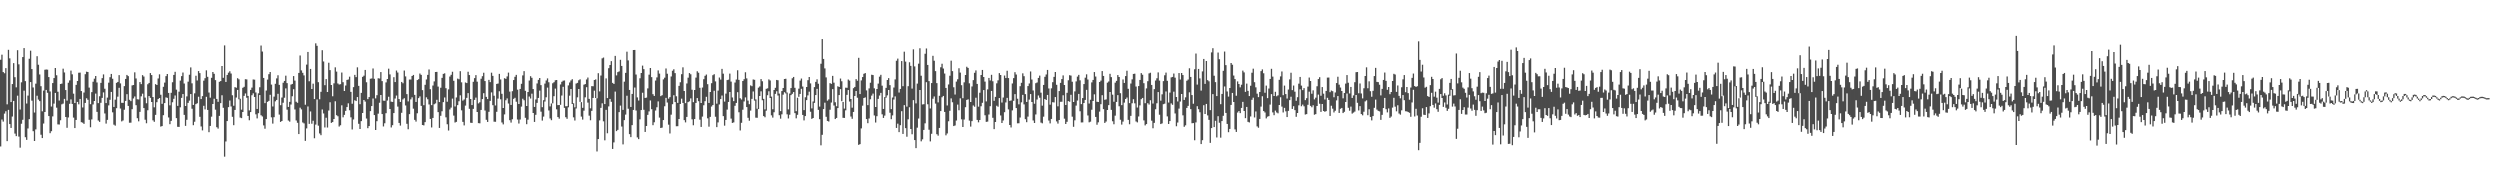 <?xml version="1.0" encoding="UTF-8"?>
<svg xmlns="http://www.w3.org/2000/svg" width="1920" height="150">
  <path d="M0 45.875h1v66.634H0zM1 41.975h1v49.820H1zM2 55.361h1v38.034H2zM3 56.287h1v30.951H3zM4 52.313h1v33.144H4zM5 80.149h1v28.247H5zM6 38.250h1v46.151H6zM7 44.800h1v50.499H7zM8 78.397h1v19.834H8zM9 64.549h1v24.969H9zM10 48.500h1v29.039H10zM11 59.302h1v43.318H11zM12 67.083h1v37.479H12zM13 38.559h1v34.912H13zM14 49.397h1v55.512H14zM15 84.110h1v29.302H15zM16 63.250h1v31.784H16zM17 43.816h1v48.166H17zM18 36.917h1v32.696H18zM19 62.323h1v43.064H19zM20 79.504h1v27.895H20zM21 73.402h1v25.269H21zM22 45.099h1v46.384H22zM23 38.902h1v24.134H23zM24 53.040h1v24.296H24zM25 67.194h1v33.579H25zM26 86.412h1v21.862H26zM27 64.276h1v35.081H27zM28 43.141h1v30.383H28zM29 49.718h1v26.762H29zM30 57.186h1v20.498H30zM31 66.226h1v37.261H31zM32 85.516h1v20.511H32zM33 69.567h1v25.332H33zM34 53.572h1v32.422H34zM35 53.357h1v15.692H35zM36 53.520h1v17.768H36zM37 59.206h1v29.934H37zM38 70.238h1v32.073H38zM39 81.835h1v18.916H39zM40 63.780h1v25.616H40zM41 59.963h1v19.596H41zM42 52.210h1v19.169H42zM43 57.807h1v24.866H43zM44 70.475h1v25.065H44zM45 77.188h1v18.464H45zM46 64.499h1v27.870H46zM47 64.209h1v15.907H47zM48 52.728h1v26.862H48zM49 55.646h1v20.292H49zM50 69.166h1v20.705H50zM51 77.242h1v20.926H51zM52 63.552h1v26.637H52zM53 61.734h1v17.971H53zM54 54.241h1v22.106H54zM55 57.065h1v22.736H55zM56 71.958h1v18.357H56zM57 79.121h1v19.242H57zM58 65.166h1v26.948H58zM59 62.214h1v16.058H59zM60 55.851h1v24.296H60zM61 55.762h1v20.199H61zM62 69.939h1v23.904H62zM63 82.549h1v11.650H63zM64 71.082h1v24.061H64zM65 56.975h1v22.092H65zM66 55.051h1v20.411H66zM67 55.283h1v21.369H67zM68 67.256h1v24.749H68zM69 80.048h1v17.678H69zM70 70.741h1v20.964H70zM71 62.753h1v17.490H71zM72 60.399h1v17.155H72zM73 58.364h1v13.529H73zM74 63.342h1v22.551H74zM75 79.227h1v13.349H75zM76 73.925h1v19.666H76zM77 63.647h1v15.287H77zM78 59.995h1v15.166H78zM79 57.150h1v13.803H79zM80 68.133h1v19.001H80zM81 79.178h1v15.755H81zM82 74.954h1v17.116H82zM83 63.470h1v17.483H83zM84 59.283h1v17.363H84zM85 56.798h1v13.831H85zM86 60.473h1v25.774H86zM87 82.104h1v13.620H87zM88 76.550h1v19.985H88zM89 63.646h1v19.443H89zM90 62.918h1v11.321H90zM91 57.686h1v9.740H91zM92 64.038h1v19.340H92zM93 78.971h1v14.283H93zM94 79.009h1v13.508H94zM95 66.175h1v18.113H95zM96 60.635h1v16.894H96zM97 57.528h1v14.809H97zM98 58.446h1v22.928H98zM99 76.671h1v17.612H99zM100 77.653h1v16.558H100zM101 65.561h1v18.314H101zM102 65.294h1v10.322H102zM103 55.568h1v18.537H103zM104 60.274h1v20.498H104zM105 76.253h1v14.517H105zM106 76.389h1v16.817H106zM107 63.016h1v22.920H107zM108 64.612h1v9.358H108zM109 57.679h1v14.280H109zM110 58.768h1v24.234H110zM111 74.982h1v16.956H111zM112 79.298h1v15.369H112zM113 64.722h1v19.942H113zM114 63.690h1v10.104H114zM115 56.114h1v19.039H115zM116 57.668h1v20.673H116zM117 74.551h1v17.873H117zM118 82.424h1v11.114H118zM119 64.613h1v23.620H119zM120 65.276h1v13.225H120zM121 60.266h1v15.806H121zM122 57.103h1v18.184H122zM123 72.769h1v24.437H123zM124 79.741h1v17.063H124zM125 66.671h1v21.790H125zM126 63.456h1v15.705H126zM127 58.474h1v16.350H127zM128 56.833h1v18.331H128zM129 71.352h1v18.837H129zM130 80.870h1v14.532H130zM131 71.256h1v21.579H131zM132 63.170h1v15.381H132zM133 57.549h1v18.317H133zM134 55.159h1v18.145H134zM135 68.850h1v21.895H135zM136 81.316h1v16.042H136zM137 70.420h1v27.088H137zM138 61.885h1v20.532H138zM139 58.448h1v16.722H139zM140 55.694h1v16.572H140zM141 64.179h1v24.042H141zM142 81.384h1v15.286H142zM143 74.029h1v17.992H143zM144 62.701h1v16.280H144zM145 57.406h1v19.866H145zM146 51.739h1v20.491H146zM147 64.023h1v19.474H147zM148 80.566h1v15.573H148zM149 71.685h1v21.788H149zM150 58.152h1v21.831H150zM151 61.781h1v17.531H151zM152 54.592h1v19.689H152zM153 56.174h1v33.544H153zM154 76.074h1v21.068H154zM155 73.836h1v26.304H155zM156 61.948h1v19.314H156zM157 60.048h1v23.950H157zM158 54.020h1v20.334H158zM159 58.982h1v25.467H159zM160 71.058h1v30.452H160zM161 74.992h1v21.736H161zM162 59.755h1v29.837H162zM163 55.289h1v24.575H163zM164 56.662h1v19.173H164zM165 61.539h1v22.681H165zM166 75.983h1v21.720H166zM167 78.167h1v20.588H167zM168 62.832h1v26.172H168zM169 62.270h1v16.944H169zM170 50.690h1v22.454H170zM171 59.730h1v23.063H171zM172 34.872h1v85.450H172zM173 62.907h1v45.746H173zM174 57.546h1v35.417H174zM175 55.794h1v26.504H175zM176 54.716h1v22.476H176zM177 56.466h1v25.280H177zM178 73.157h1v16.554H178zM179 81.179h1v14.952H179zM180 66.896h1v17.537H180zM181 67.389h1v7.543H181zM182 60.081h1v8.973H182zM183 60.946h1v15.301H183zM184 75.823h1v14.503H184zM185 84.212h1v6.505H185zM186 67.412h1v18.608H186zM187 66.688h1v6.949H187zM188 60.825h1v10.980H188zM189 60.957h1v14.112H189zM190 73.698h1v15.349H190zM191 84.773h1v7.568H191zM192 69.071h1v17.017H192zM193 67.263h1v5.903H193zM194 61.039h1v10.642H194zM195 61.177h1v13.311H195zM196 70.994h1v16.832H196zM197 83.643h1v7.288H197zM198 71.666h1v15.269H198zM199 67.025h1v5.994H199zM200 34.952h1v53.560H200zM201 39.571h1v49.894H201zM202 59.843h1v36.468H202zM203 79.218h1v19.648H203zM204 69.508h1v21.929H204zM205 61.114h1v17.129H205zM206 56.965h1v20.488H206zM207 55.275h1v17.546H207zM208 64.961h1v25.175H208zM209 81.740h1v13.169H209zM210 74.203h1v15.830H210zM211 64.367h1v13.445H211zM212 60.187h1v16.539H212zM213 57.816h1v14.239H213zM214 65.196h1v22.830H214zM215 80.769h1v12.870H215zM216 74.921h1v17.995H216zM217 63.533h1v15.362H217zM218 62.132h1v12.907H218zM219 58.088h1v9.812H219zM220 63.834h1v20.380H220zM221 82.117h1v10.455H221zM222 78.212h1v15.203H222zM223 64.952h1v15.306H223zM224 64.468h1v9.447H224zM225 58.437h1v10.068H225zM226 61.924h1v22.168H226zM227 78.121h1v14.379H227zM228 78.927h1v15.376H228zM229 56.014h1v46.939H229zM230 42.582h1v40.128H230zM231 54.041h1v29.997H231zM232 55.886h1v38.181H232zM233 57.898h1v36.857H233zM234 80.425h1v27.747H234zM235 49.629h1v48.957H235zM236 39.908h1v41.854H236zM237 62.418h1v32.702H237zM238 52.922h1v32.692H238zM239 68.349h1v26.662H239zM240 64.243h1v28.486H240zM241 76.062h1v30.117H241zM242 33.299h1v62.401H242zM243 35.188h1v41.190H243zM244 63.129h1v33.359H244zM245 76.251h1v26.273H245zM246 70.485h1v33.369H246zM247 38.528h1v45.519H247zM248 47.220h1v39.900H248zM249 65.445h1v32.463H249zM250 60.702h1v29.726H250zM251 70.647h1v27.313H251zM252 48.172h1v36.709H252zM253 53.844h1v24.720H253zM254 65.304h1v29.063H254zM255 73.928h1v19.814H255zM256 63.977h1v27.426H256zM257 51.689h1v26.073H257zM258 54.967h1v33.502H258zM259 64.085h1v25.194H259zM260 64.922h1v32.238H260zM261 64.675h1v31.527H261zM262 55.724h1v25.162H262zM263 63.127h1v27.007H263zM264 69.873h1v18.342H264zM265 65.709h1v19.429H265zM266 61.399h1v20.851H266zM267 61.054h1v18.307H267zM268 58.872h1v25.832H268zM269 70.549h1v19.542H269zM270 79.652h1v19.775H270zM271 66.921h1v24.804H271zM272 57.474h1v19.540H272zM273 59.227h1v18.396H273zM274 51.714h1v22.810H274zM275 65.926h1v29.171H275zM276 80.035h1v19.051H276zM277 71.347h1v21.682H277zM278 59.055h1v27.746H278zM279 58.089h1v18.699H279zM280 53.722h1v24.325H280zM281 63.178h1v27.842H281zM282 76.110h1v22.369H282zM283 74.551h1v22.269H283zM284 60.447h1v24.896H284zM285 60.261h1v21.185H285zM286 52.564h1v23.109H286zM287 60.498h1v27.860H287zM288 75.555h1v24.292H288zM289 73.130h1v19.963H289zM290 60.117h1v27.179H290zM291 60.292h1v18.617H291zM292 55.353h1v17.592H292zM293 62.317h1v25.286H293zM294 77.315h1v19.822H294zM295 77.406h1v17.249H295zM296 63.257h1v23.696H296zM297 60.665h1v16.521H297zM298 52.753h1v21.553H298zM299 57.140h1v26.591H299zM300 78.079h1v19.800H300zM301 78.303h1v17.858H301zM302 59.289h1v27.543H302zM303 63.017h1v12.647H303zM304 54.193h1v19.197H304zM305 55.714h1v26.134H305zM306 76.088h1v18.325H306zM307 78.300h1v18.171H307zM308 62.914h1v23.740H308zM309 63.931h1v12.419H309zM310 54.183h1v21.247H310zM311 58.684h1v22.319H311zM312 72.270h1v22.831H312zM313 77.856h1v21.402H313zM314 61.059h1v26.585H314zM315 61.072h1v15.276H315zM316 58.392h1v16.364H316zM317 57.567h1v25.896H317zM318 72.853h1v19.225H318zM319 78.284h1v15.087H319zM320 61.482h1v25.499H320zM321 60.818h1v14.570H321zM322 56.490h1v17.524H322zM323 57.483h1v23.835H323zM324 69.207h1v26.800H324zM325 80.798h1v15.489H325zM326 65.145h1v28.664H326zM327 61.023h1v13.746H327zM328 57.490h1v18.730H328zM329 53.345h1v26.896H329zM330 68.517h1v22.836H330zM331 80.719h1v17.189H331zM332 65.708h1v24.876H332zM333 62.509h1v17.564H333zM334 55.298h1v24.126H334zM335 55.209h1v21.444H335zM336 66.520h1v19.619H336zM337 78.395h1v19.864H337zM338 67.376h1v21.574H338zM339 59.804h1v25.636H339zM340 56.727h1v21.696H340zM341 56.332h1v18.523H341zM342 67.721h1v22.405H342zM343 78.121h1v17.318H343zM344 68.638h1v31.600H344zM345 58.800h1v25.251H345zM346 57.439h1v25.221H346zM347 55.115h1v20.588H347zM348 62.031h1v26.754H348zM349 81.758h1v12.354H349zM350 74.855h1v18.713H350zM351 60.354h1v20.400H351zM352 60.874h1v16.886H352zM353 54.697h1v18.505H353zM354 63.221h1v21.491H354zM355 77.273h1v16.315H355zM356 76.376h1v19.934H356zM357 63.343h1v17.773H357zM358 63.787h1v11.380H358zM359 55.081h1v16.428H359zM360 57.644h1v25.914H360zM361 76.040h1v18.204H361zM362 80.673h1v13.717H362zM363 62.840h1v20.765H363zM364 60.007h1v16.718H364zM365 57.692h1v17.256H365zM366 62.698h1v23.309H366zM367 79.409h1v15.136H367zM368 78.565h1v16.152H368zM369 60.467h1v23.977H369zM370 58.500h1v17.580H370zM371 55.857h1v15.736H371zM372 62.261h1v22.608H372zM373 74.376h1v17.613H373zM374 76.085h1v17.577H374zM375 61.327h1v24.552H375zM376 63.096h1v14.347H376zM377 55.816h1v15.166H377zM378 58.265h1v22.516H378zM379 73.520h1v19.913H379zM380 80.973h1v12.580H380zM381 64.455h1v21.419H381zM382 64.150h1v11.567H382zM383 56.729h1v13.349H383zM384 61.051h1v15.214H384zM385 72.031h1v22.038H385zM386 82.927h1v12.612H386zM387 60.064h1v27.818H387zM388 60.573h1v16.438H388zM389 58.694h1v16.868H389zM390 55.743h1v23.767H390zM391 70.346h1v21.979H391zM392 80.603h1v13.556H392zM393 70.055h1v21.562H393zM394 61.470h1v14.452H394zM395 58.985h1v16.114H395zM396 57.509h1v20.623H396zM397 68.868h1v22.944H397zM398 79.869h1v15.030H398zM399 68.278h1v23.536H399zM400 64.343h1v17.513H400zM401 57.931h1v17.902H401zM402 54.640h1v22.343H402zM403 69.755h1v20.708H403zM404 81.415h1v13.961H404zM405 70.660h1v21.233H405zM406 61.875h1v12.275H406zM407 58.536h1v17.115H407zM408 59.733h1v12.215H408zM409 68.389h1v18.380H409zM410 82.139h1v11.517H410zM411 76.407h1v11.739H411zM412 64.091h1v14.904H412zM413 61.333h1v13.897H413zM414 59.921h1v9.657H414zM415 65.357h1v20.420H415zM416 82.304h1v10.333H416zM417 76.977h1v12.569H417zM418 64.227h1v13.746H418zM419 61.775h1v12.913H419zM420 60.232h1v7.070H420zM421 63.168h1v21.687H421zM422 81.727h1v9.276H422zM423 79.455h1v12.856H423zM424 63.962h1v15.403H424zM425 63.124h1v10.738H425zM426 61.662h1v6.365H426zM427 61.459h1v22.520H427zM428 80.737h1v9.162H428zM429 80.625h1v10.491H429zM430 64.858h1v15.625H430zM431 62.834h1v10.523H431zM432 61.947h1v4.696H432zM433 61.777h1v21.055H433zM434 81.603h1v8.407H434zM435 81.586h1v9.644H435zM436 65.602h1v16.832H436zM437 63.346h1v10.123H437zM438 61.800h1v6.536H438zM439 60.834h1v19.043H439zM440 79.286h1v10.845H440zM441 82.447h1v10.133H441zM442 64.148h1v19.159H442zM443 63.656h1v11.104H443zM444 61.647h1v6.730H444zM445 60.915h1v17.333H445zM446 78.432h1v11.143H446zM447 82.805h1v9.053H447zM448 65.041h1v19.952H448zM449 64.538h1v10.221H449zM450 61.034h1v5.954H450zM451 59.539h1v19.247H451zM452 75.938h1v12.873H452zM453 83.177h1v9.188H453zM454 66.128h1v19.006H454zM455 66.268h1v8.921H455zM456 61.441h1v8.169H456zM457 60.971h1v14.292H457zM458 75.481h1v40.870H458zM459 56.220h1v50.564H459zM460 70.214h1v22.242H460zM461 57.991h1v24.850H461zM462 44.797h1v34.556H462zM463 44.172h1v48.993H463zM464 79.908h1v27.846H464zM465 60.223h1v24.143H465zM466 75.319h1v27.033H466zM467 52.393h1v29.343H467zM468 49.896h1v26.072H468zM469 46.930h1v31.261H469zM470 63.657h1v50.734H470zM471 64.468h1v44.887H471zM472 42.889h1v27.461H472zM473 57.899h1v42.826H473zM474 55.378h1v44.378H474zM475 54.831h1v31.277H475zM476 45.910h1v35.200H476zM477 50.630h1v46.548H477zM478 84.403h1v26.482H478zM479 62.714h1v29.524H479zM480 55.963h1v32.038H480zM481 39.659h1v33.853H481zM482 46.363h1v37.165H482zM483 69.072h1v33.935H483zM484 82.114h1v23.221H484zM485 72.147h1v23.971H485zM486 38.421h1v46.030H486zM487 38.349h1v28.858H487zM488 57.240h1v27.671H488zM489 74.813h1v30.704H489zM490 77.205h1v29.657H490zM491 60.127h1v31.516H491zM492 56.039h1v28.485H492zM493 50.365h1v20.853H493zM494 53.082h1v31.267H494zM495 75.200h1v26.112H495zM496 74.937h1v21.852H496zM497 67.910h1v20.328H497zM498 57.350h1v28.179H498zM499 52.207h1v24.935H499zM500 59.257h1v24.590H500zM501 72.323h1v23.841H501zM502 73.673h1v20.249H502zM503 61.876h1v23.026H503zM504 59.458h1v22.930H504zM505 54.061h1v23.819H505zM506 56.515h1v33.778H506zM507 73.823h1v24.477H507zM508 73.090h1v24.926H508zM509 60.953h1v31.234H509zM510 59.664h1v21.964H510zM511 52.600h1v22.586H511zM512 56.629h1v22.096H512zM513 75.793h1v19.967H513zM514 74.573h1v27.915H514zM515 58.711h1v29.335H515zM516 54.332h1v25.677H516zM517 53.181h1v20.002H517zM518 56.159h1v22.227H518zM519 73.947h1v23.040H519zM520 79.020h1v17.911H520zM521 65.958h1v25.421H521zM522 63.182h1v16.627H522zM523 57.000h1v18.783H523zM524 51.705h1v27.365H524zM525 69.879h1v22.372H525zM526 79.217h1v14.762H526zM527 64.122h1v25.701H527zM528 59.673h1v18.763H528zM529 56.127h1v21.689H529zM530 57.027h1v18.554H530zM531 68.912h1v22.752H531zM532 78.497h1v17.731H532zM533 69.104h1v22.318H533zM534 59.608h1v19.465H534zM535 54.717h1v20.586H535zM536 55.864h1v21.864H536zM537 67.456h1v24.450H537zM538 79.092h1v18.416H538zM539 67.225h1v22.302H539zM540 60.811h1v20.037H540zM541 58.218h1v19.506H541zM542 57.246h1v17.119H542zM543 64.656h1v26.219H543zM544 79.075h1v18.192H544zM545 70.648h1v19.085H545zM546 63.883h1v17.939H546zM547 57.775h1v22.935H547zM548 56.962h1v12.732H548zM549 62.497h1v27.177H549zM550 79.599h1v18.058H550zM551 69.606h1v24.386H551zM552 59.535h1v20.671H552zM553 61.138h1v14.962H553zM554 52.873h1v20.491H554zM555 56.553h1v32.641H555zM556 78.019h1v18.469H556zM557 71.874h1v20.254H557zM558 61.504h1v22.668H558zM559 61.193h1v17.101H559zM560 56.541h1v14.111H560zM561 62.671h1v28.427H561zM562 74.836h1v19.593H562zM563 77.674h1v16.313H563zM564 63.383h1v17.857H564zM565 61.057h1v17.988H565zM566 53.979h1v16.810H566zM567 61.323h1v24.879H567zM568 75.446h1v24.772H568zM569 76.453h1v17.861H569zM570 62.223h1v22.049H570zM571 60.820h1v17.117H571zM572 55.511h1v19.299H572zM573 60.203h1v22.012H573zM574 77.246h1v13.216H574zM575 80.036h1v12.709H575zM576 65.577h1v19.388H576zM577 66.184h1v9.740H577zM578 61.018h1v9.235H578zM579 61.307h1v15.930H579zM580 76.360h1v14.031H580zM581 83.519h1v6.939H581zM582 67.317h1v16.427H582zM583 66.403h1v7.321H583zM584 60.698h1v9.460H584zM585 62.416h1v14.569H585zM586 75.941h1v13.203H586zM587 83.999h1v6.078H587zM588 68.180h1v16.815H588zM589 67.841h1v5.297H589zM590 60.976h1v9.122H590zM591 61.799h1v13.451H591zM592 74.185h1v14.372H592zM593 83.922h1v6.388H593zM594 69.121h1v17.117H594zM595 67.431h1v4.663H595zM596 61.379h1v8.738H596zM597 61.633h1v11.722H597zM598 71.909h1v16.566H598zM599 85.352h1v5.809H599zM600 69.929h1v17.879H600zM601 67.609h1v5.100H601zM602 60.683h1v10.148H602zM603 60.460h1v11.269H603zM604 71.057h1v16.741H604zM605 84.018h1v6.987H605zM606 71.811h1v16.320H606zM607 67.657h1v5.394H607zM608 60.128h1v11.932H608zM609 59.065h1v11.645H609zM610 67.446h1v19.419H610zM611 85.379h1v5.490H611zM612 75.056h1v13.098H612zM613 68.073h1v6.269H613zM614 61.908h1v10.237H614zM615 60.320h1v7.854H615zM616 66.465h1v21.789H616zM617 84.564h1v7.907H617zM618 74.717h1v14.436H618zM619 66.799h1v10.097H619zM620 61.614h1v11.631H620zM621 59.119h1v11.260H621zM622 64.030h1v21.797H622zM623 83.232h1v8.073H623zM624 77.930h1v12.671H624zM625 66.920h1v12.084H625zM626 62.887h1v10.116H626zM627 60.939h1v7.329H627zM628 64.327h1v20.031H628zM629 81.879h1v9.669H629zM630 48.943h1v62.650H630zM631 29.983h1v73.543H631zM632 45.236h1v38.515H632zM633 52.555h1v26.270H633zM634 59.467h1v30.236H634zM635 77.334h1v15.533H635zM636 76.345h1v16.975H636zM637 63.867h1v20.391H637zM638 64.419h1v14.323H638zM639 58.281h1v10.154H639zM640 63.499h1v17.577H640zM641 78.517h1v12.916H641zM642 81.603h1v8.958H642zM643 66.248h1v16.733H643zM644 66.820h1v6.184H644zM645 60.315h1v8.118H645zM646 62.428h1v15.270H646zM647 78.274h1v12.203H647zM648 83.415h1v7.180H648zM649 67.332h1v17.421H649zM650 67.447h1v5.403H650zM651 61.061h1v8.127H651zM652 61.900h1v16.054H652zM653 76.034h1v13.449H653zM654 82.669h1v8.594H654zM655 67.735h1v18.227H655zM656 66.766h1v6.970H656zM657 60.790h1v9.079H657zM658 61.997h1v13.077H658zM659 44.398h1v66.843H659zM660 72.219h1v38.479H660zM661 61.724h1v36.863H661zM662 59.191h1v21.980H662zM663 56.700h1v18.545H663zM664 56.100h1v18.677H664zM665 69.440h1v22.010H665zM666 80.765h1v13.844H666zM667 67.878h1v23.097H667zM668 63.551h1v12.662H668zM669 57.388h1v16.026H669zM670 57.639h1v14.253H670zM671 67.845h1v20.846H671zM672 82.183h1v11.944H672zM673 68.329h1v20.923H673zM674 64.204h1v11.706H674zM675 58.895h1v14.486H675zM676 57.457h1v13.869H676zM677 65.814h1v22.017H677zM678 83.670h1v6.898H678zM679 74.593h1v14.180H679zM680 67.466h1v7.547H680zM681 61.436h1v11.767H681zM682 59.997h1v9.104H682zM683 65.392h1v21.211H683zM684 83.793h1v7.729H684zM685 74.890h1v13.745H685zM686 67.239h1v9.224H686zM687 60.961h1v13.062H687zM688 46.662h1v51.607H688zM689 45.019h1v49.976H689zM690 71.084h1v30.400H690zM691 68.318h1v27.860H691zM692 46.891h1v38.497H692zM693 66.187h1v36.650H693zM694 39.673h1v41.095H694zM695 47.300h1v51.113H695zM696 81.892h1v23.127H696zM697 66.200h1v25.460H697zM698 47.830h1v34.549H698zM699 50.596h1v48.498H699zM700 68.050h1v35.060H700zM701 37.900h1v38.991H701zM702 50.969h1v56.614H702zM703 79.395h1v34.356H703zM704 64.204h1v33.866H704zM705 48.921h1v42.134H705zM706 37.090h1v32.048H706zM707 58.154h1v50.401H707zM708 80.253h1v26.766H708zM709 80.049h1v19.721H709zM710 41.258h1v53.465H710zM711 37.236h1v25.874H711zM712 49.891h1v30.172H712zM713 62.285h1v37.363H713zM714 83.321h1v25.270H714zM715 63.817h1v38.925H715zM716 42.847h1v32.991H716zM717 46.657h1v27.427H717zM718 54.608h1v24.957H718zM719 63.835h1v39.229H719zM720 78.657h1v25.525H720zM721 73.597h1v24.668H721zM722 51.667h1v33.621H722zM723 48.948h1v25.739H723zM724 52.638h1v21.020H724zM725 56.479h1v29.473H725zM726 67.539h1v36.382H726zM727 80.990h1v21.533H727zM728 64.884h1v28.257H728zM729 58.187h1v26.910H729zM730 46.576h1v28.995H730zM731 54.641h1v23.877H731zM732 67.023h1v29.793H732zM733 72.589h1v23.779H733zM734 62.658h1v29.935H734zM735 60.863h1v19.489H735zM736 52.440h1v32.250H736zM737 55.739h1v19.770H737zM738 65.446h1v26.200H738zM739 75.393h1v22.149H739zM740 63.233h1v28.578H740zM741 57.608h1v24.730H741zM742 51.260h1v25.467H742zM743 52.195h1v24.090H743zM744 63.979h1v28.643H744zM745 78.355h1v18.884H745zM746 66.408h1v26.623H746zM747 61.550h1v19.468H747zM748 55.897h1v26.071H748zM749 54.084h1v20.970H749zM750 64.463h1v27.632H750zM751 81.938h1v12.031H751zM752 71.208h1v20.955H752zM753 57.575h1v24.051H753zM754 53.702h1v25.233H754zM755 59.131h1v10.036H755zM756 62.677h1v25.841H756zM757 77.887h1v15.697H757zM758 68.672h1v24.734H758zM759 59.852h1v28.134H759zM760 61.812h1v19.750H760zM761 57.427h1v12.400H761zM762 62.404h1v28.042H762zM763 77.393h1v21.780H763zM764 74.380h1v19.335H764zM765 63.974h1v17.230H765zM766 61.670h1v20.322H766zM767 56.164h1v19.150H767zM768 57.598h1v31.078H768zM769 78.735h1v15.742H769zM770 74.901h1v17.593H770zM771 57.990h1v28.179H771zM772 59.964h1v18.740H772zM773 54.329h1v20.836H773zM774 59.939h1v24.066H774zM775 77.458h1v18.560H775zM776 77.154h1v20.742H776zM777 64.086h1v20.712H777zM778 60.027h1v17.383H778zM779 55.447h1v16.825H779zM780 57.237h1v25.763H780zM781 75.811h1v18.908H781zM782 80.126h1v14.524H782zM783 66.198h1v24.087H783zM784 63.602h1v14.999H784zM785 56.310h1v16.560H785zM786 58.500h1v21.696H786zM787 72.290h1v19.273H787zM788 78.274h1v15.568H788zM789 66.077h1v23.468H789zM790 64.124h1v12.358H790zM791 54.885h1v17.380H791zM792 61.059h1v17.297H792zM793 69.484h1v23.046H793zM794 79.667h1v14.808H794zM795 63.885h1v24.011H795zM796 63.342h1v13.081H796zM797 59.841h1v13.466H797zM798 58.079h1v16.974H798zM799 71.157h1v22.986H799zM800 81.177h1v13.527H800zM801 65.241h1v24.376H801zM802 58.994h1v17.044H802zM803 57.200h1v19.597H803zM804 53.684h1v19.228H804zM805 67.961h1v24.622H805zM806 80.375h1v14.406H806zM807 67.844h1v23.473H807zM808 63.140h1v15.345H808zM809 59.012h1v19.668H809zM810 55.276h1v19.273H810zM811 65.116h1v28.131H811zM812 81.675h1v13.239H812zM813 69.923h1v22.238H813zM814 63.624h1v14.548H814zM815 60.698h1v17.438H815zM816 57.930h1v15.257H816zM817 65.297h1v25.829H817zM818 80.635h1v14.573H818zM819 71.275h1v22.279H819zM820 61.642h1v16.017H820zM821 57.766h1v20.353H821zM822 58.062h1v14.767H822zM823 62.785h1v26.794H823zM824 78.347h1v19.024H824zM825 70.180h1v22.252H825zM826 62.504h1v18.573H826zM827 58.851h1v18.358H827zM828 57.491h1v14.657H828zM829 61.690h1v23.749H829zM830 79.950h1v14.121H830zM831 75.323h1v18.657H831zM832 64.556h1v14.560H832zM833 59.631h1v17.121H833zM834 57.067h1v11.934H834zM835 61.089h1v27.585H835zM836 79.493h1v14.479H836zM837 76.618h1v16.799H837zM838 63.299h1v20.970H838zM839 61.389h1v16.174H839zM840 55.322h1v17.142H840zM841 58.796h1v31.004H841zM842 78.139h1v17.661H842zM843 78.341h1v15.589H843zM844 63.001h1v22.695H844zM845 61.892h1v18.132H845zM846 54.601h1v18.505H846zM847 58.301h1v25.498H847zM848 76.659h1v17.769H848zM849 76.348h1v16.999H849zM850 63.501h1v21.004H850zM851 62.567h1v18.165H851zM852 56.659h1v13.977H852zM853 59.235h1v25.119H853zM854 72.701h1v20.449H854zM855 78.112h1v17.330H855zM856 63.477h1v25.369H856zM857 62.116h1v16.162H857zM858 57.660h1v15.407H858zM859 59.132h1v22.475H859zM860 71.599h1v20.354H860zM861 80.734h1v14.975H861zM862 61.022h1v32.356H862zM863 63.700h1v15.089H863zM864 58.431h1v17.599H864zM865 54.335h1v20.550H865zM866 68.198h1v23.835H866zM867 79.231h1v16.183H867zM868 64.163h1v24.844H868zM869 60.928h1v18.386H869zM870 56.778h1v19.411H870zM871 56.594h1v22.784H871zM872 66.469h1v26.841H872zM873 82.584h1v11.393H873zM874 66.092h1v23.335H874zM875 61.405h1v19.541H875zM876 56.165h1v20.038H876zM877 57.381h1v17.856H877zM878 63.893h1v28.551H878zM879 79.259h1v17.030H879zM880 67.884h1v27.422H880zM881 62.360h1v16.911H881zM882 56.355h1v23.929H882zM883 55.863h1v21.129H883zM884 65.208h1v27.481H884zM885 79.513h1v18.993H885zM886 68.471h1v25.913H886zM887 61.841h1v22.064H887zM888 60.105h1v19.214H888zM889 55.593h1v15.124H889zM890 61.878h1v26.262H890zM891 77.319h1v17.939H891zM892 72.423h1v22.365H892zM893 62.316h1v17.696H893zM894 57.788h1v21.820H894zM895 55.749h1v14.501H895zM896 62.036h1v27.360H896zM897 78.764h1v16.487H897zM898 71.135h1v21.837H898zM899 59.446h1v19.975H899zM900 59.077h1v21.424H900zM901 56.476h1v13.915H901zM902 59.632h1v27.524H902zM903 74.518h1v22.457H903zM904 77.948h1v16.136H904zM905 56.094h1v27.303H905zM906 61.101h1v16.883H906zM907 56.081h1v16.108H907zM908 57.635h1v30.949H908zM909 76.766h1v20.639H909zM910 74.747h1v21.519H910zM911 62.005h1v20.873H911zM912 61.079h1v20.214H912zM913 52.420h1v18.495H913zM914 59.073h1v24.757H914zM915 72.988h1v21.665H915zM916 79.645h1v14.859H916zM917 53.218h1v54.510H917zM918 41.101h1v52.926H918zM919 64.996h1v16.574H919zM920 52.925h1v30.938H920zM921 60.192h1v26.004H921zM922 69.596h1v41.052H922zM923 54.819h1v52.859H923zM924 45.241h1v35.535H924zM925 64.424h1v23.122H925zM926 46.858h1v32.947H926zM927 61.562h1v27.065H927zM928 62.473h1v29.577H928zM929 84.598h1v25.129H929zM930 40.254h1v58.102H930zM931 37.010h1v35.276H931zM932 58.163h1v39.439H932zM933 63.098h1v29.699H933zM934 73.779h1v31.775H934zM935 40.338h1v48.912H935zM936 45.484h1v48.766H936zM937 80.037h1v25.716H937zM938 72.165h1v20.822H938zM939 54.381h1v34.531H939zM940 39.595h1v26.818H940zM941 50.018h1v36.731H941zM942 70.249h1v24.935H942zM943 74.191h1v27.362H943zM944 67.574h1v31.454H944zM945 48.386h1v32.225H945zM946 49.740h1v21.624H946zM947 57.984h1v20.338H947zM948 60.720h1v38.664H948zM949 73.502h1v27.812H949zM950 62.497h1v23.926H950zM951 64.529h1v20.750H951zM952 67.078h1v19.808H952zM953 65.055h1v17.847H953zM954 54.222h1v24.011H954zM955 55.598h1v29.631H955zM956 70.579h1v20.173H956zM957 64.187h1v17.942H957zM958 69.763h1v23.846H958zM959 73.784h1v20.292H959zM960 65.820h1v23.624H960zM961 55.842h1v20.817H961zM962 52.727h1v22.269H962zM963 63.111h1v27.088H963zM964 67.052h1v18.544H964zM965 71.930h1v25.119H965zM966 74.609h1v23.472H966zM967 70.653h1v20.674H967zM968 54.625h1v27.255H968zM969 53.294h1v20.650H969zM970 56.247h1v29.077H970zM971 71.230h1v15.165H971zM972 65.737h1v25.219H972zM973 75.360h1v14.224H973zM974 67.978h1v21.211H974zM975 60.645h1v19.690H975zM976 52.844h1v19.434H976zM977 58.834h1v27.469H977zM978 73.739h1v14.735H978zM979 70.490h1v14.463H979zM980 73.936h1v12.415H980zM981 73.226h1v13.790H981zM982 61.269h1v19.379H982zM983 58.680h1v16.012H983zM984 54.891h1v26.986H984zM985 73.094h1v13.298H985zM986 65.755h1v17.079H986zM987 72.266h1v13.222H987zM988 75.661h1v14.254H988zM989 68.761h1v16.364H989zM990 60.980h1v15.898H990zM991 55.841h1v18.437H991zM992 69.236h1v14.438H992zM993 65.678h1v15.896H993zM994 70.421h1v14.177H994zM995 77.433h1v12.250H995zM996 74.663h1v12.098H996zM997 64.250h1v16.639H997zM998 59.069h1v9.556H998zM999 65.719h1v15.909H999zM1000 69.247h1v11.094H1000zM1001 67.693h1v13.976H1001zM1002 76.906h1v11.069H1002zM1003 75.396h1v12.254H1003zM1004 66.529h1v13.938H1004zM1005 59.559h1v10.832H1005zM1006 62.199h1v19.083H1006zM1007 71.980h1v10.419H1007zM1008 69.384h1v11.472H1008zM1009 76.337h1v11.766H1009zM1010 75.015h1v12.639H1010zM1011 66.274h1v15.128H1011zM1012 60.744h1v11.897H1012zM1013 59.304h1v20.351H1013zM1014 73.509h1v12.411H1014zM1015 66.877h1v12.990H1015zM1016 71.933h1v13.316H1016zM1017 76.385h1v9.454H1017zM1018 69.855h1v15.478H1018zM1019 59.573h1v15.535H1019zM1020 59.544h1v17.213H1020zM1021 70.804h1v18.210H1021zM1022 69.507h1v11.716H1022zM1023 70.027h1v13.453H1023zM1024 74.699h1v11.663H1024zM1025 70.995h1v14.050H1025zM1026 63.776h1v13.313H1026zM1027 58.948h1v14.843H1027zM1028 65.012h1v21.741H1028zM1029 67.252h1v16.330H1029zM1030 69.874h1v12.999H1030zM1031 75.523h1v11.319H1031zM1032 71.423h1v14.423H1032zM1033 64.185h1v14.149H1033zM1034 57.626h1v14.230H1034zM1035 63.562h1v19.219H1035zM1036 71.757h1v13.263H1036zM1037 66.786h1v15.079H1037zM1038 75.227h1v12.029H1038zM1039 73.242h1v13.242H1039zM1040 63.105h1v22.584H1040zM1041 55.471h1v17.473H1041zM1042 55.290h1v23.652H1042zM1043 71.611h1v13.236H1043zM1044 64.089h1v17.420H1044zM1045 71.760h1v15.861H1045zM1046 75.568h1v12.987H1046zM1047 67.807h1v18.001H1047zM1048 58.364h1v19.506H1048zM1049 51.713h1v25.354H1049zM1050 67.805h1v20.663H1050zM1051 62.461h1v21.470H1051zM1052 70.017h1v19.765H1052zM1053 74.280h1v18.203H1053zM1054 69.729h1v19.419H1054zM1055 58.421h1v24.380H1055zM1056 52.105h1v24.390H1056zM1057 62.866h1v21.306H1057zM1058 63.097h1v22.051H1058zM1059 65.073h1v20.480H1059zM1060 73.251h1v18.804H1060zM1061 68.249h1v19.992H1061zM1062 61.393h1v21.577H1062zM1063 55.726h1v19.489H1063zM1064 62.093h1v21.776H1064zM1065 68.987h1v17.336H1065zM1066 66.811h1v16.465H1066zM1067 72.328h1v18.199H1067zM1068 70.643h1v18.880H1068zM1069 62.229h1v20.387H1069zM1070 56.655h1v18.445H1070zM1071 57.250h1v24.674H1071zM1072 70.535h1v14.951H1072zM1073 65.620h1v15.218H1073zM1074 73.637h1v13.540H1074zM1075 75.521h1v12.555H1075zM1076 67.010h1v17.725H1076zM1077 60.926h1v12.075H1077zM1078 57.642h1v19.302H1078zM1079 70.796h1v14.679H1079zM1080 66.833h1v18.723H1080zM1081 71.548h1v14.541H1081zM1082 76.575h1v10.072H1082zM1083 67.229h1v22.496H1083zM1084 59.798h1v18.916H1084zM1085 56.468h1v12.522H1085zM1086 66.100h1v23.323H1086zM1087 66.750h1v16.789H1087zM1088 66.180h1v22.554H1088zM1089 31.737h1v83.634H1089zM1090 45.953h1v63.761H1090zM1091 54.956h1v34.682H1091zM1092 49.708h1v33.462H1092zM1093 59.507h1v28.595H1093zM1094 67.313h1v21.028H1094zM1095 66.656h1v15.576H1095zM1096 73.796h1v16.779H1096zM1097 74.441h1v12.646H1097zM1098 65.393h1v16.162H1098zM1099 59.002h1v12.260H1099zM1100 60.682h1v19.930H1100zM1101 74.238h1v8.446H1101zM1102 70.397h1v9.083H1102zM1103 75.010h1v8.847H1103zM1104 78.802h1v7.085H1104zM1105 68.246h1v12.299H1105zM1106 60.858h1v11.408H1106zM1107 59.976h1v15.287H1107zM1108 73.525h1v8.553H1108zM1109 71.638h1v7.038H1109zM1110 73.283h1v9.443H1110zM1111 80.205h1v4.961H1111zM1112 72.710h1v10.825H1112zM1113 63.639h1v9.877H1113zM1114 60.621h1v8.330H1114zM1115 68.473h1v13.373H1115zM1116 73.335h1v6.217H1116zM1117 73.120h1v8.668H1117zM1118 41.076h1v65.567H1118zM1119 64.031h1v34.861H1119zM1120 59.737h1v24.687H1120zM1121 54.311h1v21.939H1121zM1122 63.215h1v24.242H1122zM1123 67.281h1v17.204H1123zM1124 68.202h1v14.151H1124zM1125 71.293h1v16.675H1125zM1126 74.900h1v13.067H1126zM1127 67.133h1v15.482H1127zM1128 56.110h1v16.725H1128zM1129 60.403h1v22.975H1129zM1130 67.754h1v17.287H1130zM1131 70.185h1v10.145H1131zM1132 73.951h1v10.426H1132zM1133 76.610h1v12.335H1133zM1134 66.564h1v18.073H1134zM1135 58.988h1v14.042H1135zM1136 55.402h1v22.345H1136zM1137 71.601h1v13.596H1137zM1138 71.136h1v10.735H1138zM1139 71.249h1v13.540H1139zM1140 77.579h1v9.360H1140zM1141 71.642h1v14.925H1141zM1142 59.946h1v15.839H1142zM1143 58.046h1v14.750H1143zM1144 66.710h1v17.151H1144zM1145 72.101h1v8.651H1145zM1146 71.727h1v39.347H1146zM1147 51.397h1v49.216H1147zM1148 71.107h1v32.651H1148zM1149 52.238h1v33.847H1149zM1150 47.256h1v31.434H1150zM1151 46.085h1v52.154H1151zM1152 68.216h1v42.611H1152zM1153 46.717h1v26.306H1153zM1154 68.175h1v35.890H1154zM1155 63.669h1v31.814H1155zM1156 54.802h1v27.020H1156zM1157 47.501h1v24.530H1157zM1158 55.402h1v55.138H1158zM1159 58.436h1v51.951H1159zM1160 38.163h1v29.766H1160zM1161 57.805h1v53.713H1161zM1162 73.403h1v31.755H1162zM1163 64.898h1v31.314H1163zM1164 36.406h1v43.216H1164zM1165 39.187h1v42.636H1165zM1166 75.229h1v30.217H1166zM1167 69.176h1v31.797H1167zM1168 72.050h1v24.315H1168zM1169 48.433h1v43.058H1169zM1170 44.452h1v30.137H1170zM1171 55.827h1v30.303H1171zM1172 62.018h1v35.410H1172zM1173 82.615h1v23.245H1173zM1174 46.154h1v44.553H1174zM1175 44.872h1v30.746H1175zM1176 63.141h1v24.193H1176zM1177 69.425h1v23.773H1177zM1178 73.717h1v27.966H1178zM1179 55.982h1v26.773H1179zM1180 56.983h1v29.037H1180zM1181 58.645h1v25.255H1181zM1182 58.554h1v25.352H1182zM1183 68.034h1v22.466H1183zM1184 74.408h1v19.239H1184zM1185 66.830h1v24.078H1185zM1186 52.817h1v30.287H1186zM1187 55.630h1v32.695H1187zM1188 65.399h1v23.589H1188zM1189 58.153h1v24.826H1189zM1190 68.512h1v22.305H1190zM1191 70.562h1v25.485H1191zM1192 62.164h1v25.645H1192zM1193 56.642h1v25.329H1193zM1194 52.241h1v36.690H1194zM1195 67.385h1v23.615H1195zM1196 64.235h1v19.805H1196zM1197 67.183h1v25.140H1197zM1198 74.850h1v17.234H1198zM1199 67.891h1v21.117H1199zM1200 60.642h1v19.088H1200zM1201 52.041h1v26.790H1201zM1202 66.866h1v20.525H1202zM1203 67.162h1v16.611H1203zM1204 67.618h1v20.396H1204zM1205 71.967h1v17.463H1205zM1206 68.529h1v21.405H1206zM1207 57.125h1v22.996H1207zM1208 53.916h1v24.710H1208zM1209 62.115h1v25.781H1209zM1210 69.044h1v17.846H1210zM1211 66.782h1v22.160H1211zM1212 69.758h1v18.614H1212zM1213 69.515h1v20.413H1213zM1214 61.927h1v18.683H1214zM1215 56.222h1v21.094H1215zM1216 57.026h1v31.249H1216zM1217 69.892h1v18.691H1217zM1218 65.944h1v22.401H1218zM1219 73.838h1v13.647H1219zM1220 72.090h1v18.554H1220zM1221 61.866h1v22.000H1221zM1222 54.180h1v24.025H1222zM1223 55.787h1v26.784H1223zM1224 68.947h1v21.985H1224zM1225 67.557h1v18.013H1225zM1226 66.896h1v22.211H1226zM1227 70.449h1v19.802H1227zM1228 66.563h1v23.799H1228zM1229 55.359h1v19.793H1229zM1230 53.573h1v21.546H1230zM1231 71.064h1v14.950H1231zM1232 68.706h1v14.574H1232zM1233 69.515h1v17.688H1233zM1234 76.528h1v12.388H1234zM1235 71.122h1v16.025H1235zM1236 53.465h1v22.910H1236zM1237 53.968h1v15.369H1237zM1238 62.841h1v20.172H1238zM1239 68.961h1v18.911H1239zM1240 69.409h1v15.643H1240zM1241 75.703h1v13.547H1241zM1242 72.939h1v16.621H1242zM1243 64.953h1v17.392H1243zM1244 55.330h1v17.433H1244zM1245 53.834h1v29.080H1245zM1246 67.862h1v19.543H1246zM1247 68.106h1v15.085H1247zM1248 72.815h1v14.578H1248zM1249 72.267h1v17.192H1249zM1250 65.699h1v17.393H1250zM1251 55.046h1v17.732H1251zM1252 55.997h1v23.700H1252zM1253 68.552h1v17.406H1253zM1254 67.839h1v11.874H1254zM1255 69.851h1v18.166H1255zM1256 78.376h1v12.323H1256zM1257 67.444h1v20.160H1257zM1258 59.805h1v16.620H1258zM1259 53.130h1v19.478H1259zM1260 68.591h1v16.676H1260zM1261 67.398h1v20.112H1261zM1262 65.587h1v22.700H1262zM1263 74.105h1v18.358H1263zM1264 64.964h1v26.763H1264zM1265 60.433h1v16.849H1265zM1266 54.385h1v18.608H1266zM1267 62.808h1v22.985H1267zM1268 69.548h1v15.250H1268zM1269 69.546h1v14.566H1269zM1270 76.296h1v11.836H1270zM1271 74.858h1v11.583H1271zM1272 62.679h1v16.261H1272zM1273 58.622h1v14.060H1273zM1274 61.818h1v21.482H1274zM1275 71.450h1v10.729H1275zM1276 69.662h1v13.103H1276zM1277 74.146h1v12.542H1277zM1278 74.487h1v14.478H1278zM1279 67.907h1v12.165H1279zM1280 57.016h1v16.247H1280zM1281 57.753h1v21.892H1281zM1282 73.280h1v11.806H1282zM1283 67.274h1v13.342H1283zM1284 70.484h1v14.099H1284zM1285 76.164h1v12.431H1285zM1286 69.886h1v15.136H1286zM1287 56.900h1v18.017H1287zM1288 58.598h1v18.519H1288zM1289 71.883h1v10.155H1289zM1290 68.837h1v14.147H1290zM1291 69.797h1v13.271H1291zM1292 77.835h1v12.531H1292zM1293 67.051h1v19.884H1293zM1294 61.455h1v14.268H1294zM1295 55.680h1v16.554H1295zM1296 64.342h1v21.099H1296zM1297 71.365h1v12.744H1297zM1298 68.492h1v16.159H1298zM1299 75.575h1v13.683H1299zM1300 72.946h1v14.104H1300zM1301 63.628h1v17.092H1301zM1302 57.318h1v15.746H1302zM1303 62.972h1v20.850H1303zM1304 69.646h1v17.624H1304zM1305 67.449h1v17.840H1305zM1306 74.358h1v14.542H1306zM1307 71.016h1v17.798H1307zM1308 61.656h1v20.114H1308zM1309 55.317h1v19.204H1309zM1310 57.765h1v24.512H1310zM1311 68.621h1v18.875H1311zM1312 67.659h1v17.045H1312zM1313 69.080h1v20.262H1313zM1314 72.575h1v17.360H1314zM1315 66.748h1v18.523H1315zM1316 57.140h1v23.571H1316zM1317 55.713h1v22.014H1317zM1318 66.079h1v44.366H1318zM1319 48.139h1v48.580H1319zM1320 75.713h1v18.798H1320zM1321 64.373h1v20.289H1321zM1322 73.887h1v20.430H1322zM1323 55.205h1v18.231H1323zM1324 60.900h1v20.662H1324zM1325 57.627h1v21.764H1325zM1326 60.451h1v25.284H1326zM1327 82.971h1v13.863H1327zM1328 63.307h1v20.338H1328zM1329 61.771h1v24.239H1329zM1330 80.607h1v9.462H1330zM1331 50.963h1v31.450H1331zM1332 51.094h1v15.202H1332zM1333 66.067h1v17.146H1333zM1334 82.099h1v14.672H1334zM1335 75.451h1v20.213H1335zM1336 59.525h1v15.421H1336zM1337 59.347h1v10.021H1337zM1338 67.582h1v14.644H1338zM1339 71.110h1v28.049H1339zM1340 72.873h1v22.545H1340zM1341 52.889h1v24.230H1341zM1342 57.194h1v16.109H1342zM1343 70.753h1v24.119H1343zM1344 87.680h1v10.481H1344zM1345 65.803h1v27.398H1345zM1346 52.919h1v15.061H1346zM1347 56.752h1v10.043H1347zM1348 62.920h1v11.487H1348zM1349 74.002h1v20.250H1349zM1350 86.405h1v9.097H1350zM1351 78.444h1v12.962H1351zM1352 60.638h1v19.410H1352zM1353 51.675h1v11.335H1353zM1354 62.786h1v13.601H1354zM1355 70.291h1v8.935H1355zM1356 71.097h1v16.712H1356zM1357 79.866h1v9.513H1357zM1358 78.109h1v12.583H1358zM1359 64.837h1v14.174H1359zM1360 55.411h1v11.122H1360zM1361 60.601h1v19.219H1361zM1362 71.411h1v7.778H1362zM1363 69.745h1v10.924H1363zM1364 78.031h1v7.232H1364zM1365 77.246h1v8.684H1365zM1366 65.904h1v14.153H1366zM1367 62.396h1v7.031H1367zM1368 58.804h1v21.322H1368zM1369 73.905h1v9.792H1369zM1370 70.311h1v7.679H1370zM1371 76.395h1v8.008H1371zM1372 74.612h1v11.421H1372zM1373 71.943h1v6.860H1373zM1374 63.030h1v12.857H1374zM1375 58.371h1v17.026H1375zM1376 61.418h1v33.019H1376zM1377 56.597h1v26.196H1377zM1378 71.345h1v18.239H1378zM1379 67.867h1v22.979H1379zM1380 52.479h1v32.838H1380zM1381 71.568h1v24.528H1381zM1382 42.395h1v29.173H1382zM1383 56.866h1v44.365H1383zM1384 62.087h1v34.601H1384zM1385 52.108h1v39.468H1385zM1386 65.103h1v33.311H1386zM1387 59.202h1v40.088H1387zM1388 66.384h1v36.398H1388zM1389 35.732h1v41.761H1389zM1390 45.728h1v56.330H1390zM1391 70.729h1v33.551H1391zM1392 59.317h1v36.047H1392zM1393 62.782h1v36.588H1393zM1394 46.422h1v28.504H1394zM1395 58.474h1v41.566H1395zM1396 52.552h1v40.069H1396zM1397 58.263h1v41.683H1397zM1398 52.008h1v49.313H1398zM1399 45.656h1v24.290H1399zM1400 58.577h1v43.614H1400zM1401 75.088h1v23.601H1401zM1402 77.870h1v19.284H1402zM1403 45.334h1v45.666H1403zM1404 38.304h1v39.332H1404zM1405 58.221h1v26.366H1405zM1406 62.203h1v25.343H1406zM1407 73.451h1v30.950H1407zM1408 72.276h1v29.057H1408zM1409 61.704h1v26.464H1409zM1410 51.416h1v27.814H1410zM1411 49.710h1v24.492H1411zM1412 60.629h1v31.078H1412zM1413 65.121h1v21.905H1413zM1414 67.088h1v27.450H1414zM1415 77.816h1v19.964H1415zM1416 67.154h1v26.061H1416zM1417 58.087h1v27.510H1417zM1418 48.146h1v23.577H1418zM1419 59.253h1v28.218H1419zM1420 63.141h1v25.353H1420zM1421 67.367h1v22.453H1421zM1422 68.664h1v27.026H1422zM1423 68.279h1v22.742H1423zM1424 58.797h1v31.220H1424zM1425 52.891h1v24.127H1425zM1426 52.547h1v30.064H1426zM1427 67.674h1v24.684H1427zM1428 62.512h1v23.535H1428zM1429 73.567h1v16.252H1429zM1430 66.584h1v24.901H1430zM1431 65.956h1v24.393H1431zM1432 53.952h1v27.384H1432zM1433 51.952h1v26.256H1433zM1434 62.826h1v23.828H1434zM1435 61.507h1v24.610H1435zM1436 69.094h1v18.465H1436zM1437 76.647h1v16.816H1437zM1438 66.322h1v22.269H1438zM1439 60.890h1v16.707H1439zM1440 51.780h1v25.628H1440zM1441 67.451h1v21.860H1441zM1442 66.991h1v18.628H1442zM1443 68.765h1v17.874H1443zM1444 75.236h1v15.384H1444zM1445 70.722h1v19.933H1445zM1446 60.171h1v21.070H1446zM1447 52.742h1v24.587H1447zM1448 64.743h1v20.090H1448zM1449 67.641h1v17.975H1449zM1450 65.434h1v23.077H1450zM1451 69.699h1v21.143H1451zM1452 73.973h1v12.749H1452zM1453 64.624h1v14.447H1453zM1454 56.186h1v17.635H1454zM1455 57.180h1v26.458H1455zM1456 68.325h1v15.745H1456zM1457 67.254h1v15.693H1457zM1458 73.737h1v11.215H1458zM1459 72.041h1v16.220H1459zM1460 65.286h1v16.085H1460zM1461 58.302h1v16.234H1461zM1462 57.681h1v24.871H1462zM1463 67.698h1v22.485H1463zM1464 65.280h1v19.969H1464zM1465 69.438h1v16.584H1465zM1466 74.562h1v15.483H1466zM1467 68.122h1v13.144H1467zM1468 59.652h1v17.400H1468zM1469 56.980h1v22.657H1469zM1470 69.944h1v18.223H1470zM1471 70.179h1v13.865H1471zM1472 68.830h1v16.498H1472zM1473 75.739h1v13.775H1473zM1474 68.210h1v21.322H1474zM1475 58.288h1v17.997H1475zM1476 56.636h1v15.230H1476zM1477 64.774h1v24.690H1477zM1478 71.100h1v12.357H1478zM1479 68.777h1v17.202H1479zM1480 76.268h1v13.707H1480zM1481 72.708h1v17.492H1481zM1482 58.518h1v23.210H1482zM1483 54.684h1v17.239H1483zM1484 55.067h1v29.142H1484zM1485 70.187h1v18.343H1485zM1486 67.798h1v19.270H1486zM1487 72.314h1v16.499H1487zM1488 72.012h1v17.707H1488zM1489 62.673h1v24.739H1489zM1490 56.067h1v16.520H1490zM1491 54.300h1v24.759H1491zM1492 72.662h1v11.985H1492zM1493 72.048h1v6.801H1493zM1494 74.615h1v11.771H1494zM1495 80.084h1v6.473H1495zM1496 72.270h1v11.344H1496zM1497 61.400h1v12.364H1497zM1498 59.889h1v14.696H1498zM1499 71.914h1v10.414H1499zM1500 72.967h1v7.020H1500zM1501 74.344h1v7.946H1501zM1502 79.837h1v4.913H1502zM1503 72.950h1v10.467H1503zM1504 64.973h1v11.221H1504zM1505 60.064h1v7.647H1505zM1506 68.097h1v12.065H1506zM1507 72.960h1v8.891H1507zM1508 73.140h1v7.262H1508zM1509 78.605h1v5.752H1509zM1510 75.927h1v7.721H1510zM1511 67.095h1v11.300H1511zM1512 59.587h1v8.304H1512zM1513 61.628h1v18.200H1513zM1514 73.617h1v9.279H1514zM1515 72.309h1v7.073H1515zM1516 75.912h1v8.618H1516zM1517 77.727h1v7.831H1517zM1518 68.031h1v12.859H1518zM1519 59.270h1v11.148H1519zM1520 61.206h1v16.911H1520zM1521 75.111h1v7.267H1521zM1522 71.333h1v7.239H1522zM1523 75.415h1v8.964H1523zM1524 78.772h1v7.125H1524zM1525 67.978h1v15.626H1525zM1526 61.718h1v10.181H1526zM1527 59.715h1v16.450H1527zM1528 70.047h1v12.184H1528zM1529 71.167h1v8.719H1529zM1530 73.783h1v9.372H1530zM1531 78.022h1v9.000H1531zM1532 72.658h1v10.728H1532zM1533 64.020h1v12.462H1533zM1534 58.432h1v10.352H1534zM1535 67.745h1v13.361H1535zM1536 71.271h1v11.014H1536zM1537 72.771h1v8.491H1537zM1538 77.541h1v8.050H1538zM1539 76.880h1v7.550H1539zM1540 66.818h1v11.678H1540zM1541 58.743h1v10.241H1541zM1542 63.708h1v17.159H1542zM1543 74.149h1v7.830H1543zM1544 71.874h1v8.993H1544zM1545 77.884h1v6.960H1545zM1546 76.755h1v9.330H1546zM1547 66.063h1v13.623H1547zM1548 27.524h1v83.854H1548zM1549 39.133h1v50.226H1549zM1550 63.268h1v29.667H1550zM1551 61.408h1v26.337H1551zM1552 70.895h1v18.010H1552zM1553 73.705h1v14.555H1553zM1554 66.756h1v16.321H1554zM1555 60.857h1v14.384H1555zM1556 57.510h1v21.097H1556zM1557 72.975h1v10.223H1557zM1558 71.353h1v8.212H1558zM1559 73.789h1v8.818H1559zM1560 78.799h1v7.568H1560zM1561 73.933h1v8.083H1561zM1562 63.050h1v12.980H1562zM1563 59.713h1v10.394H1563zM1564 67.128h1v14.505H1564zM1565 71.606h1v8.121H1565zM1566 70.663h1v11.902H1566zM1567 78.997h1v7.954H1567zM1568 74.255h1v10.721H1568zM1569 66.424h1v11.769H1569zM1570 59.314h1v8.077H1570zM1571 62.648h1v17.584H1571zM1572 73.801h1v6.845H1572zM1573 69.428h1v12.253H1573zM1574 77.320h1v9.931H1574zM1575 77.177h1v8.785H1575zM1576 41.790h1v54.658H1576zM1577 34.850h1v57.835H1577zM1578 51.843h1v39.522H1578zM1579 70.044h1v19.141H1579zM1580 65.463h1v17.127H1580zM1581 70.336h1v17.720H1581zM1582 76.305h1v13.962H1582zM1583 65.260h1v21.334H1583zM1584 56.829h1v21.647H1584zM1585 56.019h1v19.592H1585zM1586 71.642h1v11.658H1586zM1587 69.121h1v13.676H1587zM1588 70.896h1v14.082H1588zM1589 78.190h1v12.069H1589zM1590 68.729h1v17.505H1590zM1591 61.877h1v15.747H1591zM1592 57.351h1v12.487H1592zM1593 65.422h1v16.889H1593zM1594 71.465h1v10.582H1594zM1595 72.632h1v7.999H1595zM1596 77.401h1v10.419H1596zM1597 71.454h1v14.504H1597zM1598 62.890h1v14.787H1598zM1599 57.068h1v11.077H1599zM1600 62.082h1v19.963H1600zM1601 72.231h1v11.322H1601zM1602 69.127h1v12.263H1602zM1603 75.065h1v13.101H1603zM1604 75.538h1v10.719H1604zM1605 58.263h1v49.621H1605zM1606 39.178h1v34.803H1606zM1607 66.119h1v20.489H1607zM1608 58.997h1v30.007H1608zM1609 53.148h1v35.223H1609zM1610 63.285h1v48.541H1610zM1611 60.750h1v46.495H1611zM1612 44.624h1v43.926H1612zM1613 66.489h1v23.247H1613zM1614 46.990h1v32.055H1614zM1615 50.628h1v29.801H1615zM1616 54.967h1v34.544H1616zM1617 88.427h1v22.115H1617zM1618 43.142h1v59.217H1618zM1619 38.086h1v41.383H1619zM1620 69.501h1v33.398H1620zM1621 60.542h1v30.914H1621zM1622 62.151h1v35.072H1622zM1623 39.957h1v34.361H1623zM1624 48.813h1v47.576H1624zM1625 83.119h1v27.875H1625zM1626 75.596h1v20.423H1626zM1627 51.352h1v39.002H1627zM1628 34.281h1v28.569H1628zM1629 49.820h1v35.589H1629zM1630 68.389h1v33.044H1630zM1631 78.516h1v27.326H1631zM1632 66.248h1v33.672H1632zM1633 45.975h1v36.736H1633zM1634 48.366h1v26.007H1634zM1635 49.017h1v26.905H1635zM1636 63.838h1v38.152H1636zM1637 78.224h1v24.518H1637zM1638 61.859h1v27.288H1638zM1639 64.923h1v24.356H1639zM1640 62.698h1v23.865H1640zM1641 58.417h1v23.623H1641zM1642 51.011h1v28.765H1642zM1643 53.769h1v35.896H1643zM1644 74.553h1v19.233H1644zM1645 60.538h1v27.836H1645zM1646 64.565h1v27.590H1646zM1647 64.709h1v31.680H1647zM1648 61.524h1v25.333H1648zM1649 55.834h1v22.746H1649zM1650 49.782h1v33.892H1650zM1651 65.971h1v29.500H1651zM1652 59.856h1v28.848H1652zM1653 64.134h1v32.967H1653zM1654 69.495h1v23.504H1654zM1655 69.134h1v20.089H1655zM1656 58.592h1v24.205H1656zM1657 53.391h1v20.899H1657zM1658 63.939h1v20.455H1658zM1659 65.234h1v20.912H1659zM1660 63.118h1v31.907H1660zM1661 71.076h1v19.692H1661zM1662 66.732h1v27.558H1662zM1663 59.423h1v27.614H1663zM1664 52.041h1v22.313H1664zM1665 56.648h1v25.142H1665zM1666 66.948h1v23.321H1666zM1667 67.513h1v22.953H1667zM1668 67.283h1v26.739H1668zM1669 72.504h1v21.856H1669zM1670 64.360h1v23.462H1670zM1671 53.247h1v19.717H1671zM1672 50.794h1v26.786H1672zM1673 66.839h1v20.333H1673zM1674 66.905h1v20.399H1674zM1675 71.718h1v20.414H1675zM1676 74.192h1v16.622H1676zM1677 67.850h1v18.148H1677zM1678 55.909h1v20.600H1678zM1679 54.439h1v22.232H1679zM1680 64.209h1v25.912H1680zM1681 62.716h1v25.430H1681zM1682 70.031h1v19.967H1682zM1683 73.004h1v21.146H1683zM1684 69.748h1v20.647H1684zM1685 60.965h1v19.838H1685zM1686 54.919h1v17.514H1686zM1687 61.984h1v21.944H1687zM1688 59.592h1v24.923H1688zM1689 68.042h1v18.425H1689zM1690 72.118h1v19.774H1690zM1691 71.400h1v18.831H1691zM1692 61.012h1v23.800H1692zM1693 54.582h1v19.378H1693zM1694 59.412h1v24.629H1694zM1695 70.374h1v15.574H1695zM1696 62.237h1v20.133H1696zM1697 70.495h1v20.082H1697zM1698 72.867h1v15.992H1698zM1699 65.782h1v18.682H1699zM1700 57.783h1v15.847H1700zM1701 58.261h1v22.657H1701zM1702 72.161h1v16.578H1702zM1703 64.894h1v17.982H1703zM1704 68.689h1v17.641H1704zM1705 74.223h1v13.744H1705zM1706 66.555h1v18.734H1706zM1707 61.425h1v16.803H1707zM1708 55.740h1v22.219H1708zM1709 66.733h1v20.931H1709zM1710 64.955h1v17.685H1710zM1711 70.699h1v14.146H1711zM1712 72.402h1v15.571H1712zM1713 71.041h1v19.006H1713zM1714 61.651h1v19.334H1714zM1715 55.918h1v14.712H1715zM1716 63.576h1v25.321H1716zM1717 64.817h1v19.615H1717zM1718 69.520h1v14.516H1718zM1719 75.054h1v13.132H1719zM1720 72.092h1v17.001H1720zM1721 66.325h1v11.977H1721zM1722 57.635h1v13.028H1722zM1723 62.310h1v18.835H1723zM1724 72.377h1v10.273H1724zM1725 71.826h1v7.424H1725zM1726 73.124h1v11.930H1726zM1727 75.683h1v10.388H1727zM1728 68.527h1v12.569H1728zM1729 60.393h1v11.442H1729zM1730 59.579h1v19.387H1730zM1731 74.075h1v8.559H1731zM1732 70.059h1v9.817H1732zM1733 72.573h1v12.404H1733zM1734 79.015h1v7.377H1734zM1735 69.449h1v12.775H1735zM1736 61.331h1v11.608H1736zM1737 59.113h1v15.803H1737zM1738 70.421h1v12.843H1738zM1739 71.147h1v11.241H1739zM1740 72.509h1v11.307H1740zM1741 77.955h1v9.148H1741zM1742 71.509h1v13.645H1742zM1743 63.289h1v13.220H1743zM1744 60.058h1v8.970H1744zM1745 66.891h1v14.227H1745zM1746 71.580h1v11.655H1746zM1747 71.916h1v9.613H1747zM1748 79.580h1v6.166H1748zM1749 73.683h1v12.160H1749zM1750 65.260h1v14.534H1750zM1751 60.721h1v8.710H1751zM1752 63.436h1v18.282H1752zM1753 72.507h1v9.737H1753zM1754 72.625h1v7.433H1754zM1755 78.139h1v6.743H1755zM1756 77.469h1v7.627H1756zM1757 69.397h1v12.003H1757zM1758 60.149h1v10.045H1758zM1759 61.159h1v17.106H1759zM1760 75.284h1v6.142H1760zM1761 73.642h1v3.904H1761zM1762 75.714h1v6.999H1762zM1763 79.733h1v4.443H1763zM1764 72.166h1v10.239H1764zM1765 62.739h1v9.836H1765zM1766 60.684h1v13.465H1766zM1767 73.873h1v7.070H1767zM1768 73.513h1v4.687H1768zM1769 74.548h1v6.919H1769zM1770 81.297h1v2.377H1770zM1771 74.053h1v8.959H1771zM1772 65.141h1v9.979H1772zM1773 61.224h1v6.907H1773zM1774 68.236h1v11.657H1774zM1775 74.141h1v5.595H1775zM1776 74.182h1v6.289H1776zM1777 79.743h1v3.738H1777zM1778 76.644h1v6.505H1778zM1779 67.419h1v9.214H1779zM1780 62.125h1v5.388H1780zM1781 63.668h1v15.211H1781zM1782 76.342h1v3.239H1782zM1783 75.371h1v2.657H1783zM1784 78.102h1v3.932H1784zM1785 78.835h1v3.278H1785zM1786 69.943h1v8.867H1786zM1787 63.733h1v6.168H1787zM1788 63.586h1v10.557H1788zM1789 74.252h1v5.241H1789zM1790 77.089h1v2.010H1790zM1791 77.260h1v2.661H1791zM1792 79.455h1v1.043H1792zM1793 73.330h1v6.091H1793zM1794 67.006h1v6.309H1794zM1795 65.540h1v3.572H1795zM1796 69.204h1v8.885H1796zM1797 77.732h1v1.000H1797zM1798 77.566h1v1.022H1798zM1799 78.623h1v1.086H1799zM1800 75.920h1v3.668H1800zM1801 69.889h1v6.011H1801zM1802 66.926h1v2.927H1802zM1803 67.397h1v7.421H1803zM1804 74.877h1v3.019H1804zM1805 77.730h1v1.000H1805zM1806 77.998h1v1.117H1806zM1807 77.515h1v1.655H1807zM1808 72.504h1v5.002H1808zM1809 68.316h1v4.157H1809zM1810 68.195h1v3.526H1810zM1811 71.772h1v4.791H1811zM1812 76.585h1v1.176H1812zM1813 77.773h1v1.000H1813zM1814 78.196h1v1.000H1814zM1815 74.711h1v3.473H1815zM1816 70.237h1v4.454H1816zM1817 69.236h1v1.000H1817zM1818 70.211h1v4.469H1818zM1819 74.696h1v2.401H1819zM1820 77.098h1v1.002H1820zM1821 78.106h1v1.000H1821zM1822 76.228h1v2.152H1822zM1823 72.290h1v3.923H1823zM1824 70.154h1v2.102H1824zM1825 70.181h1v2.767H1825zM1826 72.971h1v2.982H1826zM1827 75.964h1v1.514H1827zM1828 77.480h1v1.000H1828zM1829 77.170h1v1.076H1829zM1830 74.041h1v3.117H1830zM1831 71.125h1v2.894H1831zM1832 70.921h1v1.050H1832zM1833 71.988h1v2.689H1833zM1834 74.692h1v1.977H1834zM1835 76.678h1v1.150H1835zM1836 77.611h1v1.000H1836zM1837 75.391h1v2.216H1837zM1838 72.416h1v2.954H1838zM1839 71.554h1v1.000H1839zM1840 71.771h1v1.925H1840zM1841 73.713h1v2.016H1841zM1842 75.743h1v1.423H1842zM1843 77.176h1v1.000H1843zM1844 76.302h1v1.261H1844zM1845 73.752h1v2.540H1845zM1846 72.127h1v1.607H1846zM1847 72.116h1v1.000H1847zM1848 73.103h1v1.763H1848zM1849 74.876h1v1.537H1849zM1850 76.420h1v1.000H1850zM1851 76.763h1v1.000H1851zM1852 74.823h1v1.933H1852zM1853 72.862h1v1.945H1853zM1854 72.606h1v1.000H1854zM1855 72.915h1v1.330H1855zM1856 74.251h1v1.439H1856zM1857 75.697h1v1.076H1857zM1858 76.770h1v1.000H1858zM1859 75.576h1v1.282H1859zM1860 73.713h1v1.852H1860zM1861 73.008h1v1.000H1861zM1862 73.033h1v1.000H1862zM1863 73.862h1v1.212H1863zM1864 75.077h1v1.134H1864zM1865 76.214h1v1.000H1865zM1866 76.040h1v1.000H1866zM1867 74.460h1v1.568H1867zM1868 73.390h1v1.063H1868zM1869 73.351h1v1.000H1869zM1870 73.687h1v1.000H1870zM1871 74.647h1v1.054H1871zM1872 75.697h1v1.000H1872zM1873 76.197h1v1.000H1873zM1874 75.060h1v1.130H1874zM1875 73.876h1v1.175H1875zM1876 73.640h1v1.000H1876zM1877 73.716h1v1.000H1877zM1878 74.357h1v1.000H1878zM1879 75.267h1v1.000H1879zM1880 76.028h1v1.000H1880zM1881 75.456h1v1.000H1881zM1882 74.339h1v1.111H1882zM1883 73.860h1v1.000H1883zM1884 73.857h1v1.000H1884zM1885 74.228h1v1.000H1885zM1886 74.929h1v1.000H1886zM1887 75.677h1v1.000H1887zM1888 75.673h1v1.000H1888zM1889 74.741h1v1.000H1889zM1890 74.098h1v1.000H1890zM1891 74.058h1v1.000H1891zM1892 74.195h1v1.000H1892zM1893 74.706h1v1.000H1893zM1894 75.371h1v1.000H1894zM1895 75.743h1v1.000H1895zM1896 75.060h1v1.000H1896zM1897 74.366h1v1.000H1897zM1898 74.224h1v1.000H1898zM1899 74.254h1v1.000H1899zM1900 74.585h1v1.000H1900zM1901 75.106h1v1.000H1901zM1902 75.610h1v1.000H1902zM1903 75.276h1v1.000H1903zM1904 74.627h1v1.000H1904zM1905 74.349h1v1.000H1905zM1906 74.348h1v1.000H1906zM1907 74.530h1v1.000H1907zM1908 74.941h1v1.000H1908zM1909 75.405h1v1.000H1909zM1910 75.383h1v1.000H1910zM1911 75.314h1v1.000H1911zM1912 150.000h1v1.000H1912zM1913 150.000h1v1.000H1913zM1914 150.000h1v1.000H1914zM1915 150.000h1v1.000H1915zM1916 150.000h1v1.000H1916zM1917 150.000h1v1.000H1917zM1918 150.000h1v1.000H1918zM1919 150.000h1v1.000H1919z" fill="#4a4a4a"></path>
</svg>
